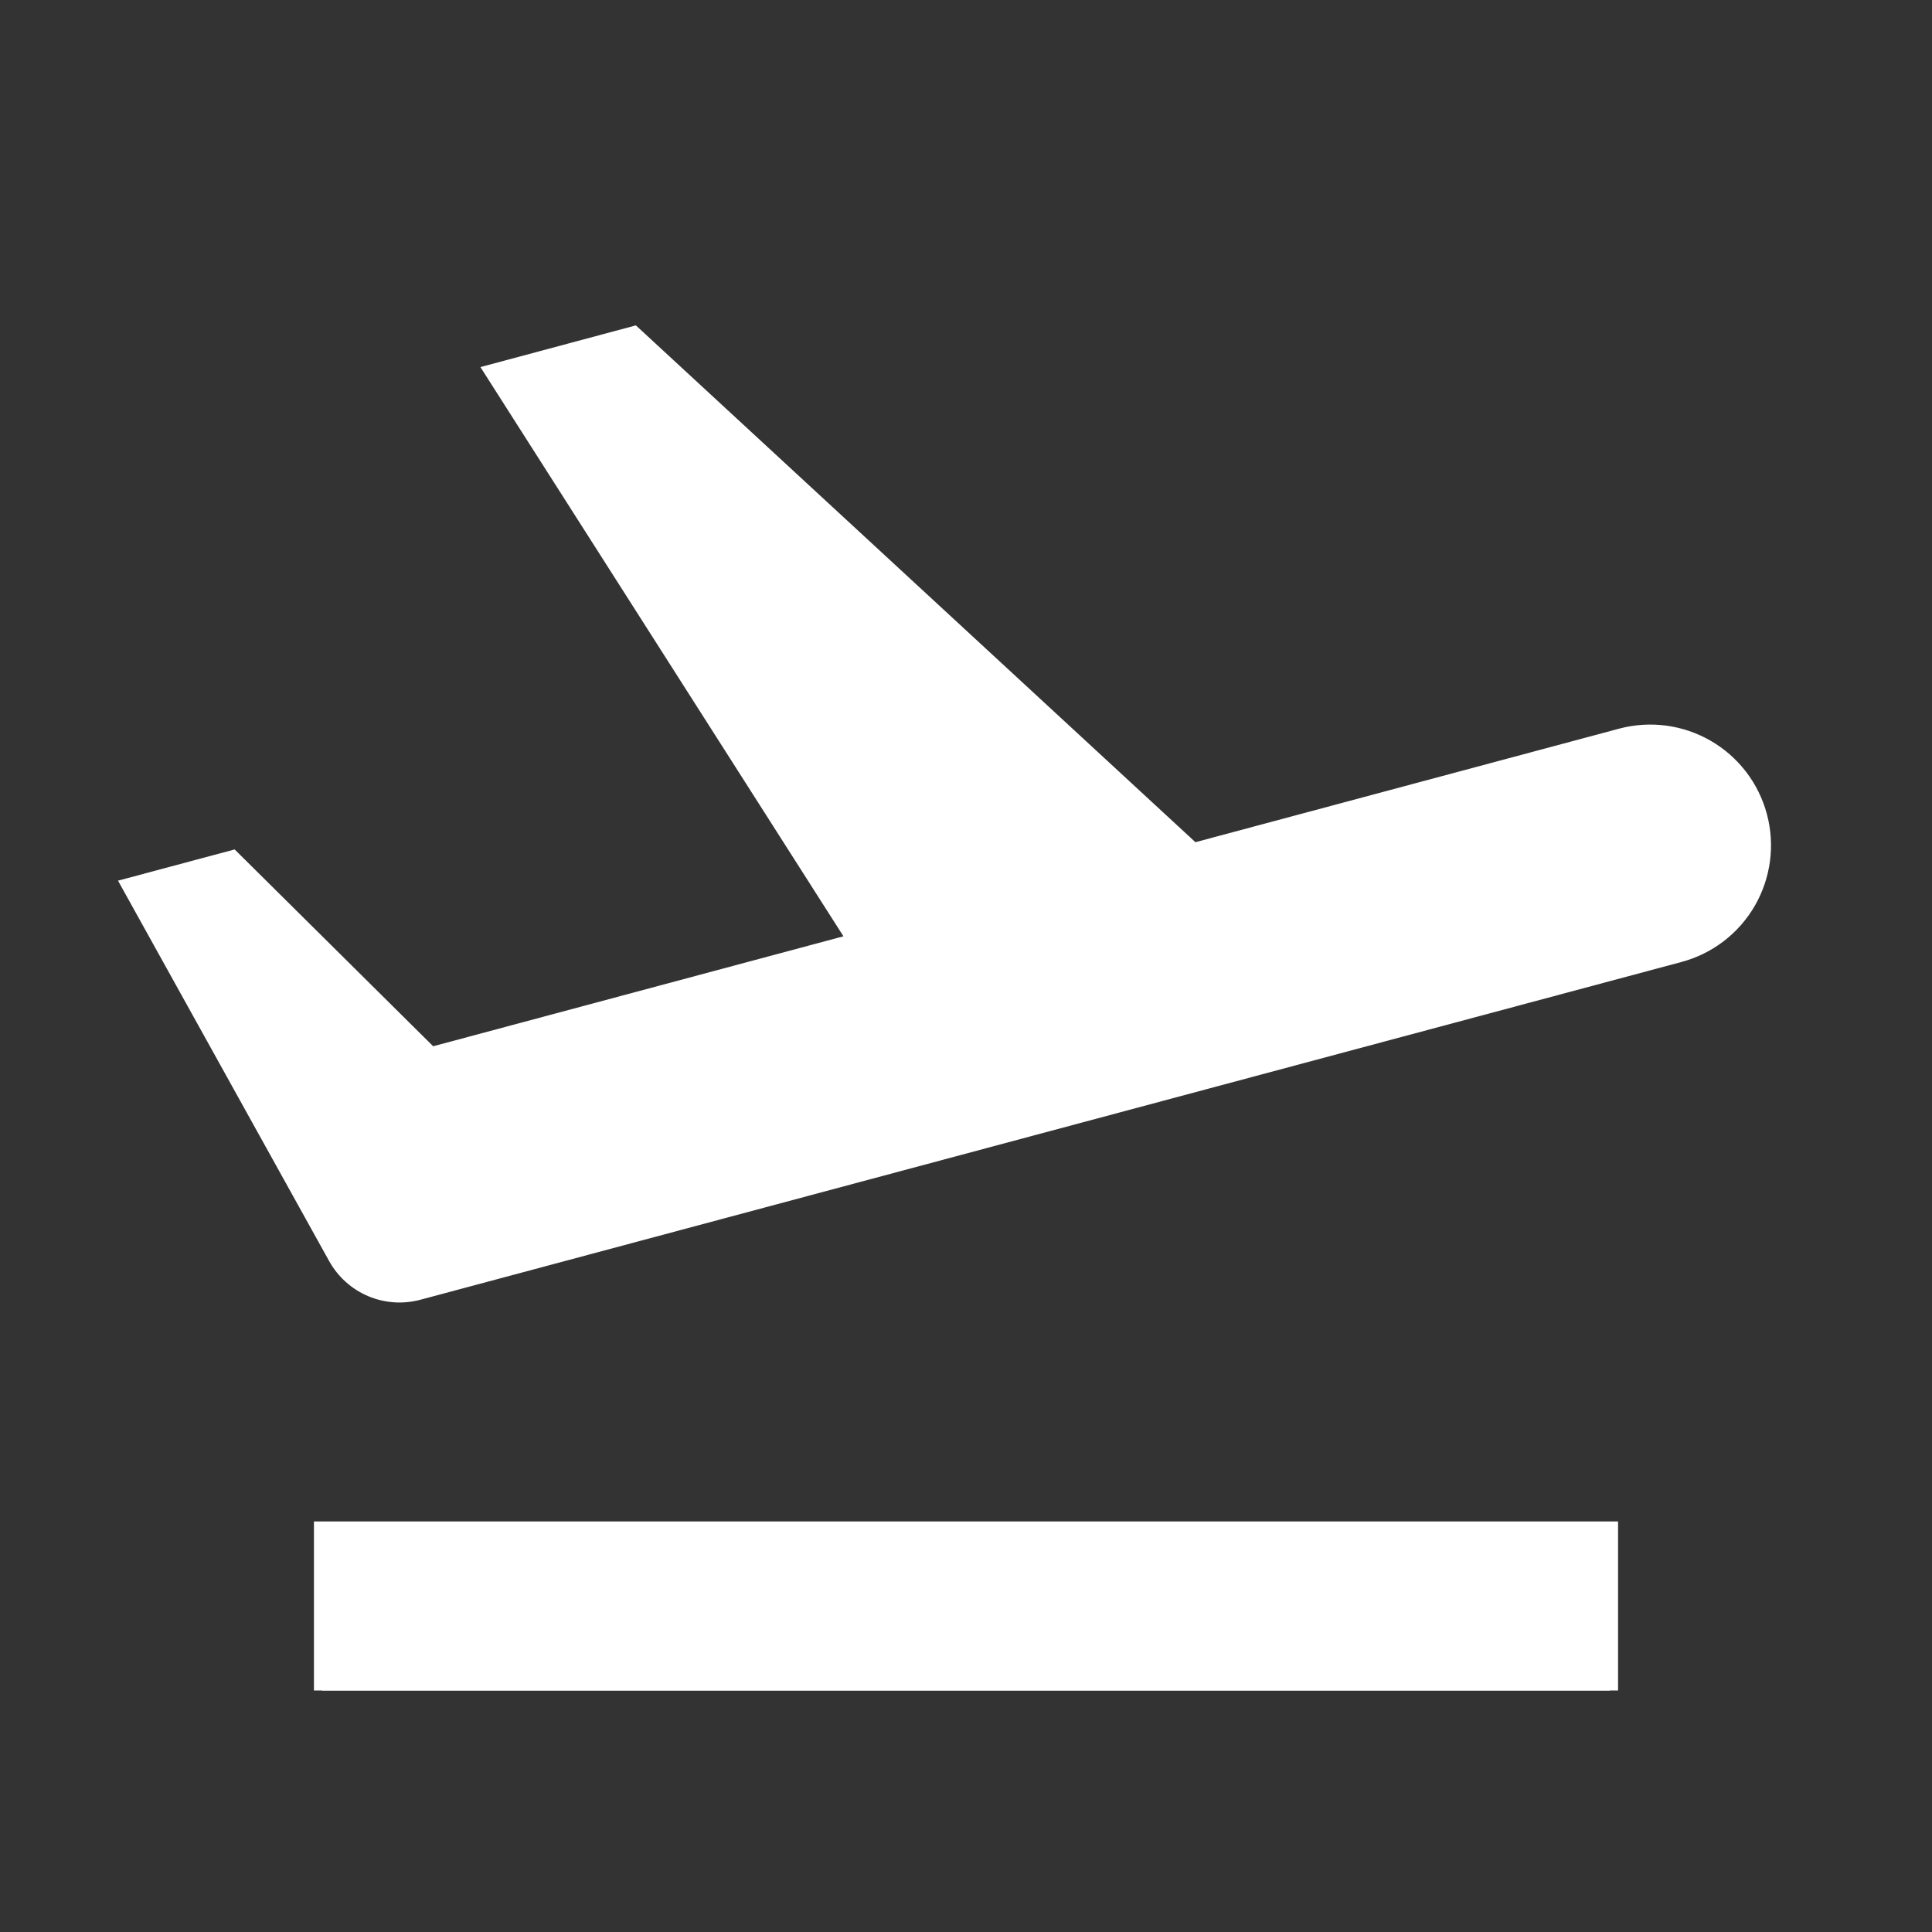 <svg width="48" height="48" viewBox="0 0 48 48" fill="none" xmlns="http://www.w3.org/2000/svg">
<rect x="0" y="0" width="48" height="48" fill="#333333" stroke="none"/>
<path fill-rule="evenodd" clip-rule="evenodd" d="M20.955 23.262L10.762 25.994L5.83 21.104L2.932 21.88L8.178 31.332C8.395 31.722 8.735 32.028 9.146 32.202C9.557 32.376 10.014 32.407 10.444 32.292L11.832 31.92L41.776 23.9C42.545 23.694 43.2 23.192 43.598 22.503C43.996 21.814 44.104 20.995 43.898 20.226C43.692 19.457 43.19 18.802 42.501 18.404C41.812 18.006 40.993 17.898 40.224 18.104L29.7 20.924L15.798 8.084L11.936 9.12L20.955 23.262Z" fill="white"/>
<path d="M8 38H40V42H8V38Z" fill="white"/>
<rect x="7.8" y="37.8" width="32.4" height="4.2" fill="white"/>
</svg>
